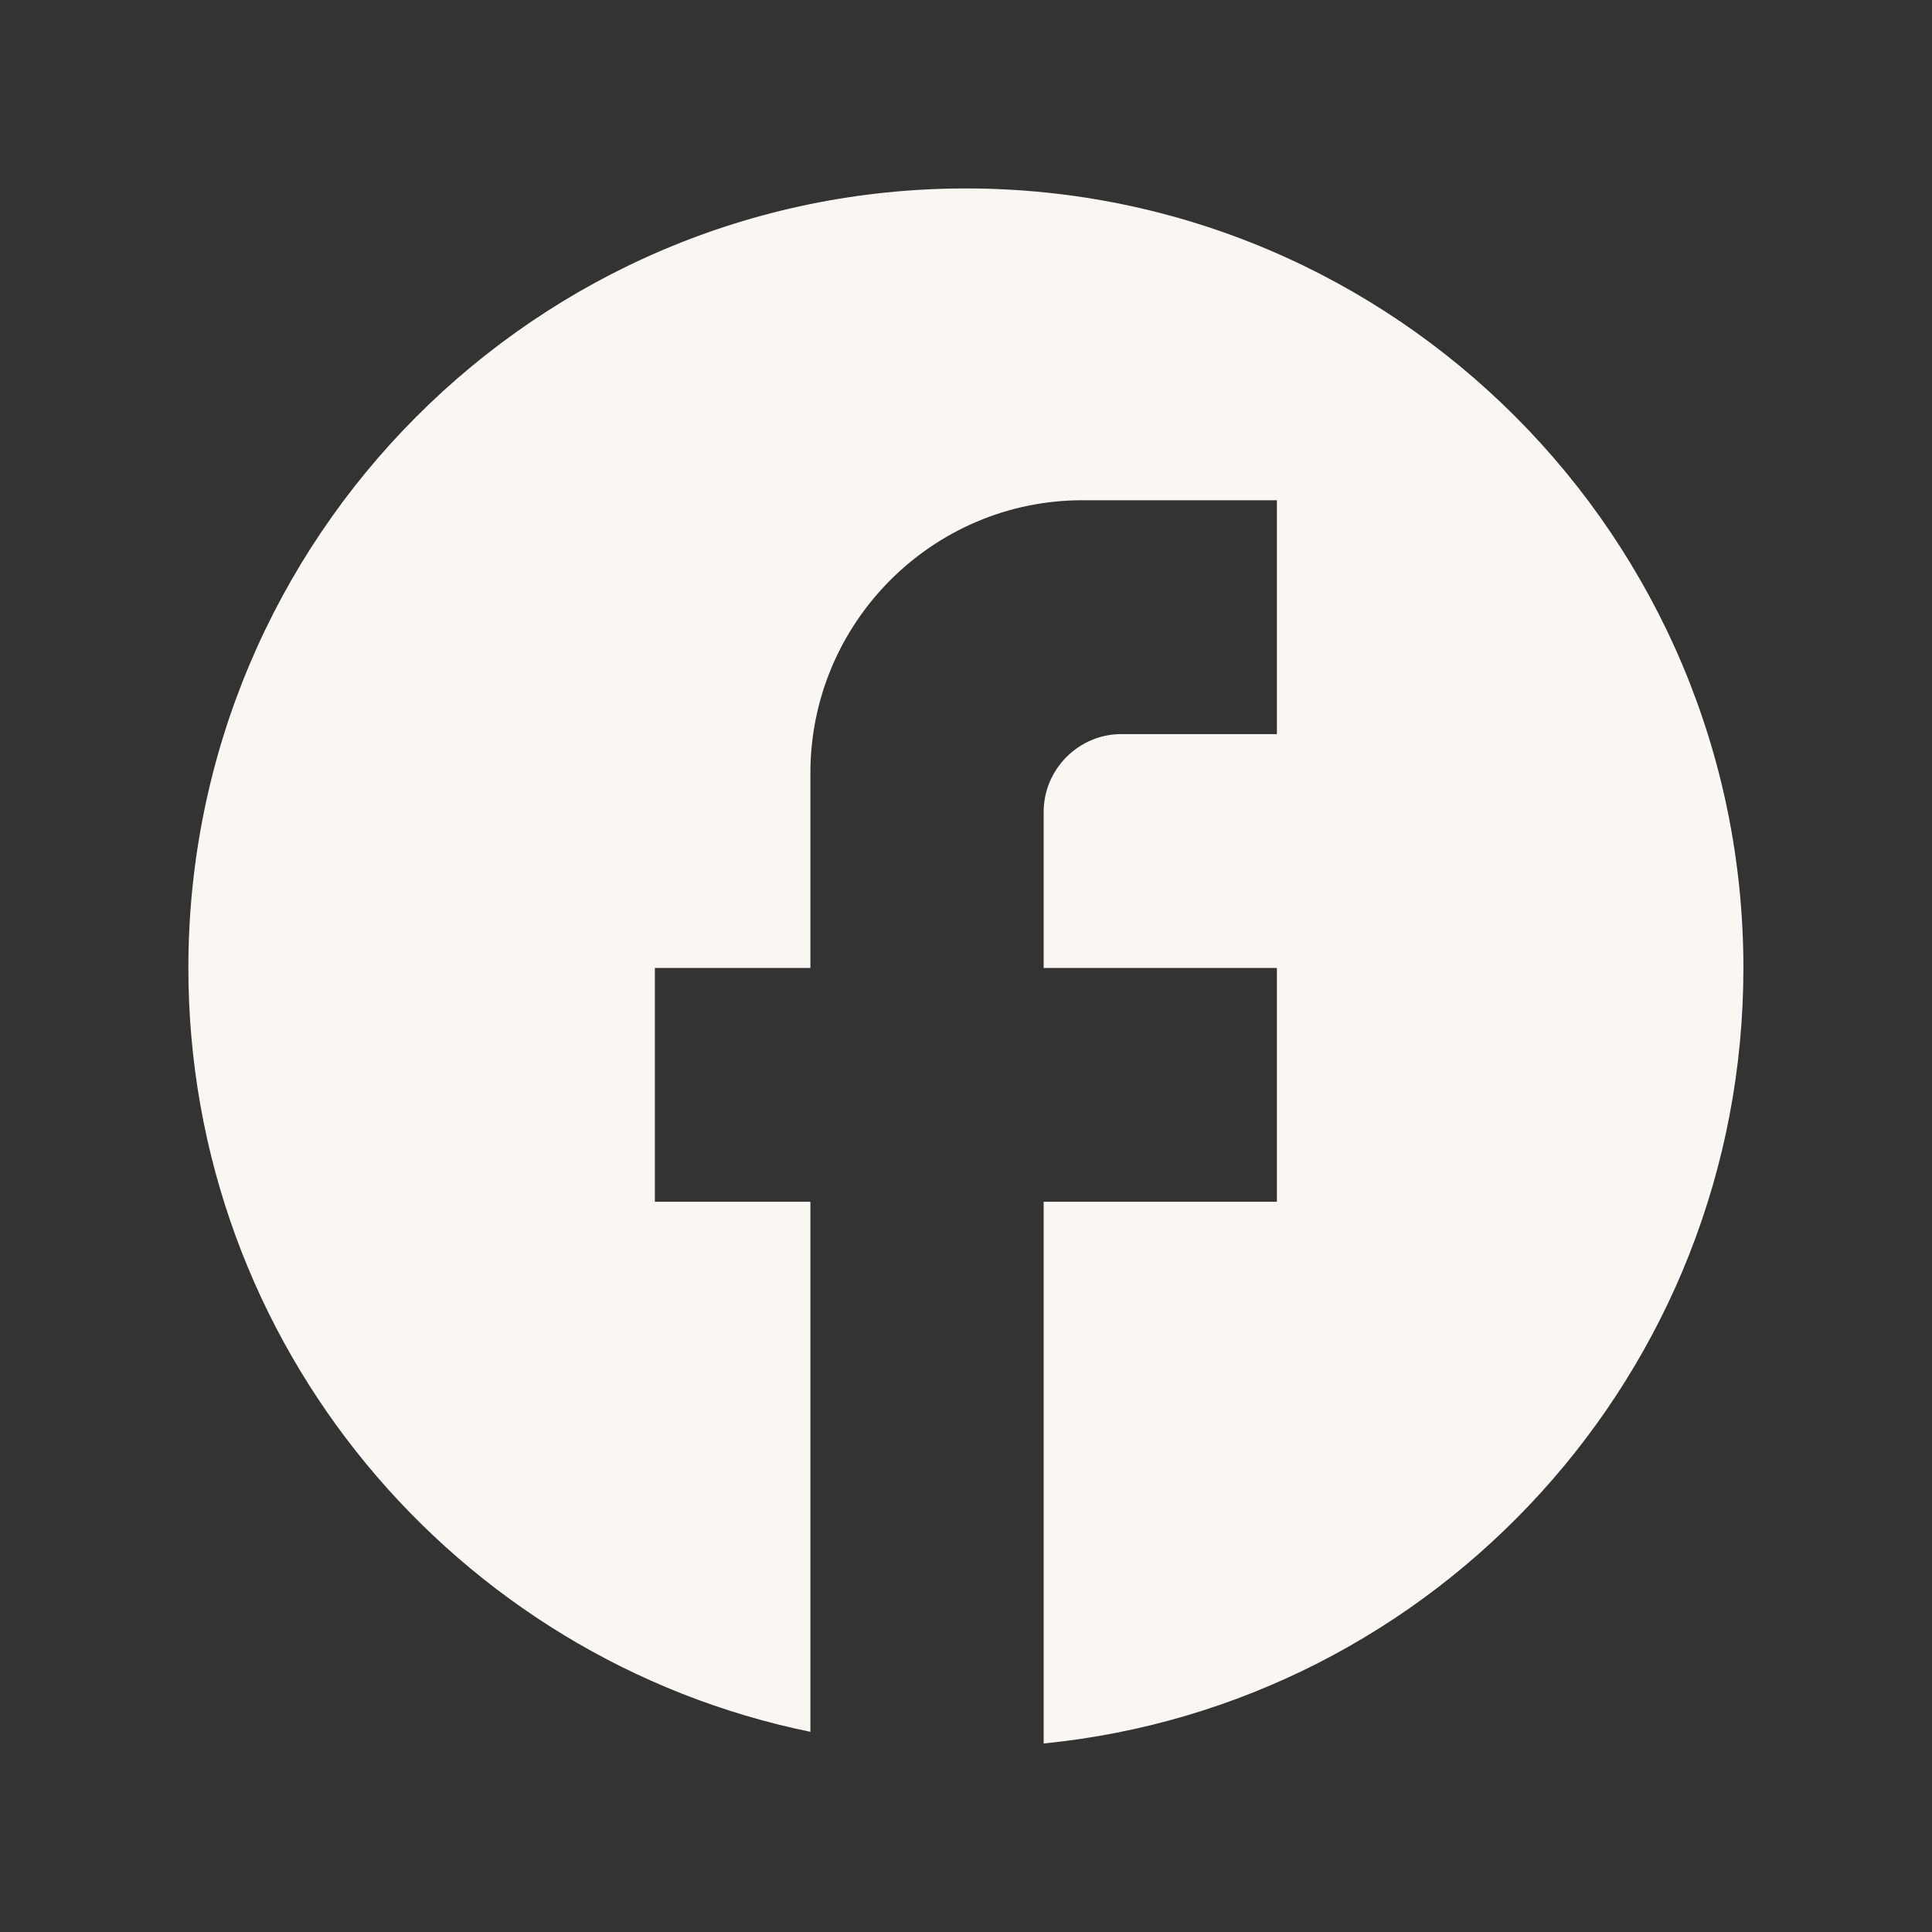 <svg width="26" height="26" viewBox="0 0 26 26" fill="none" xmlns="http://www.w3.org/2000/svg">
<rect x="0" y="0" width="26" height="26" fill="#333333" stroke="none"/>
<path d="M23.462 13.026C23.462 7.235 18.774 2.536 12.999 2.536C7.223 2.536 2.535 7.235 2.535 13.026C2.535 18.103 6.135 22.33 10.906 23.306V16.173H8.813V13.026H10.906V10.403C10.906 8.379 12.549 6.732 14.568 6.732H17.184V9.879H15.091C14.516 9.879 14.045 10.351 14.045 10.928V13.026H17.184V16.173H14.045V23.463C19.329 22.939 23.462 18.47 23.462 13.026Z" fill="#FAF7F2"/>
</svg>
